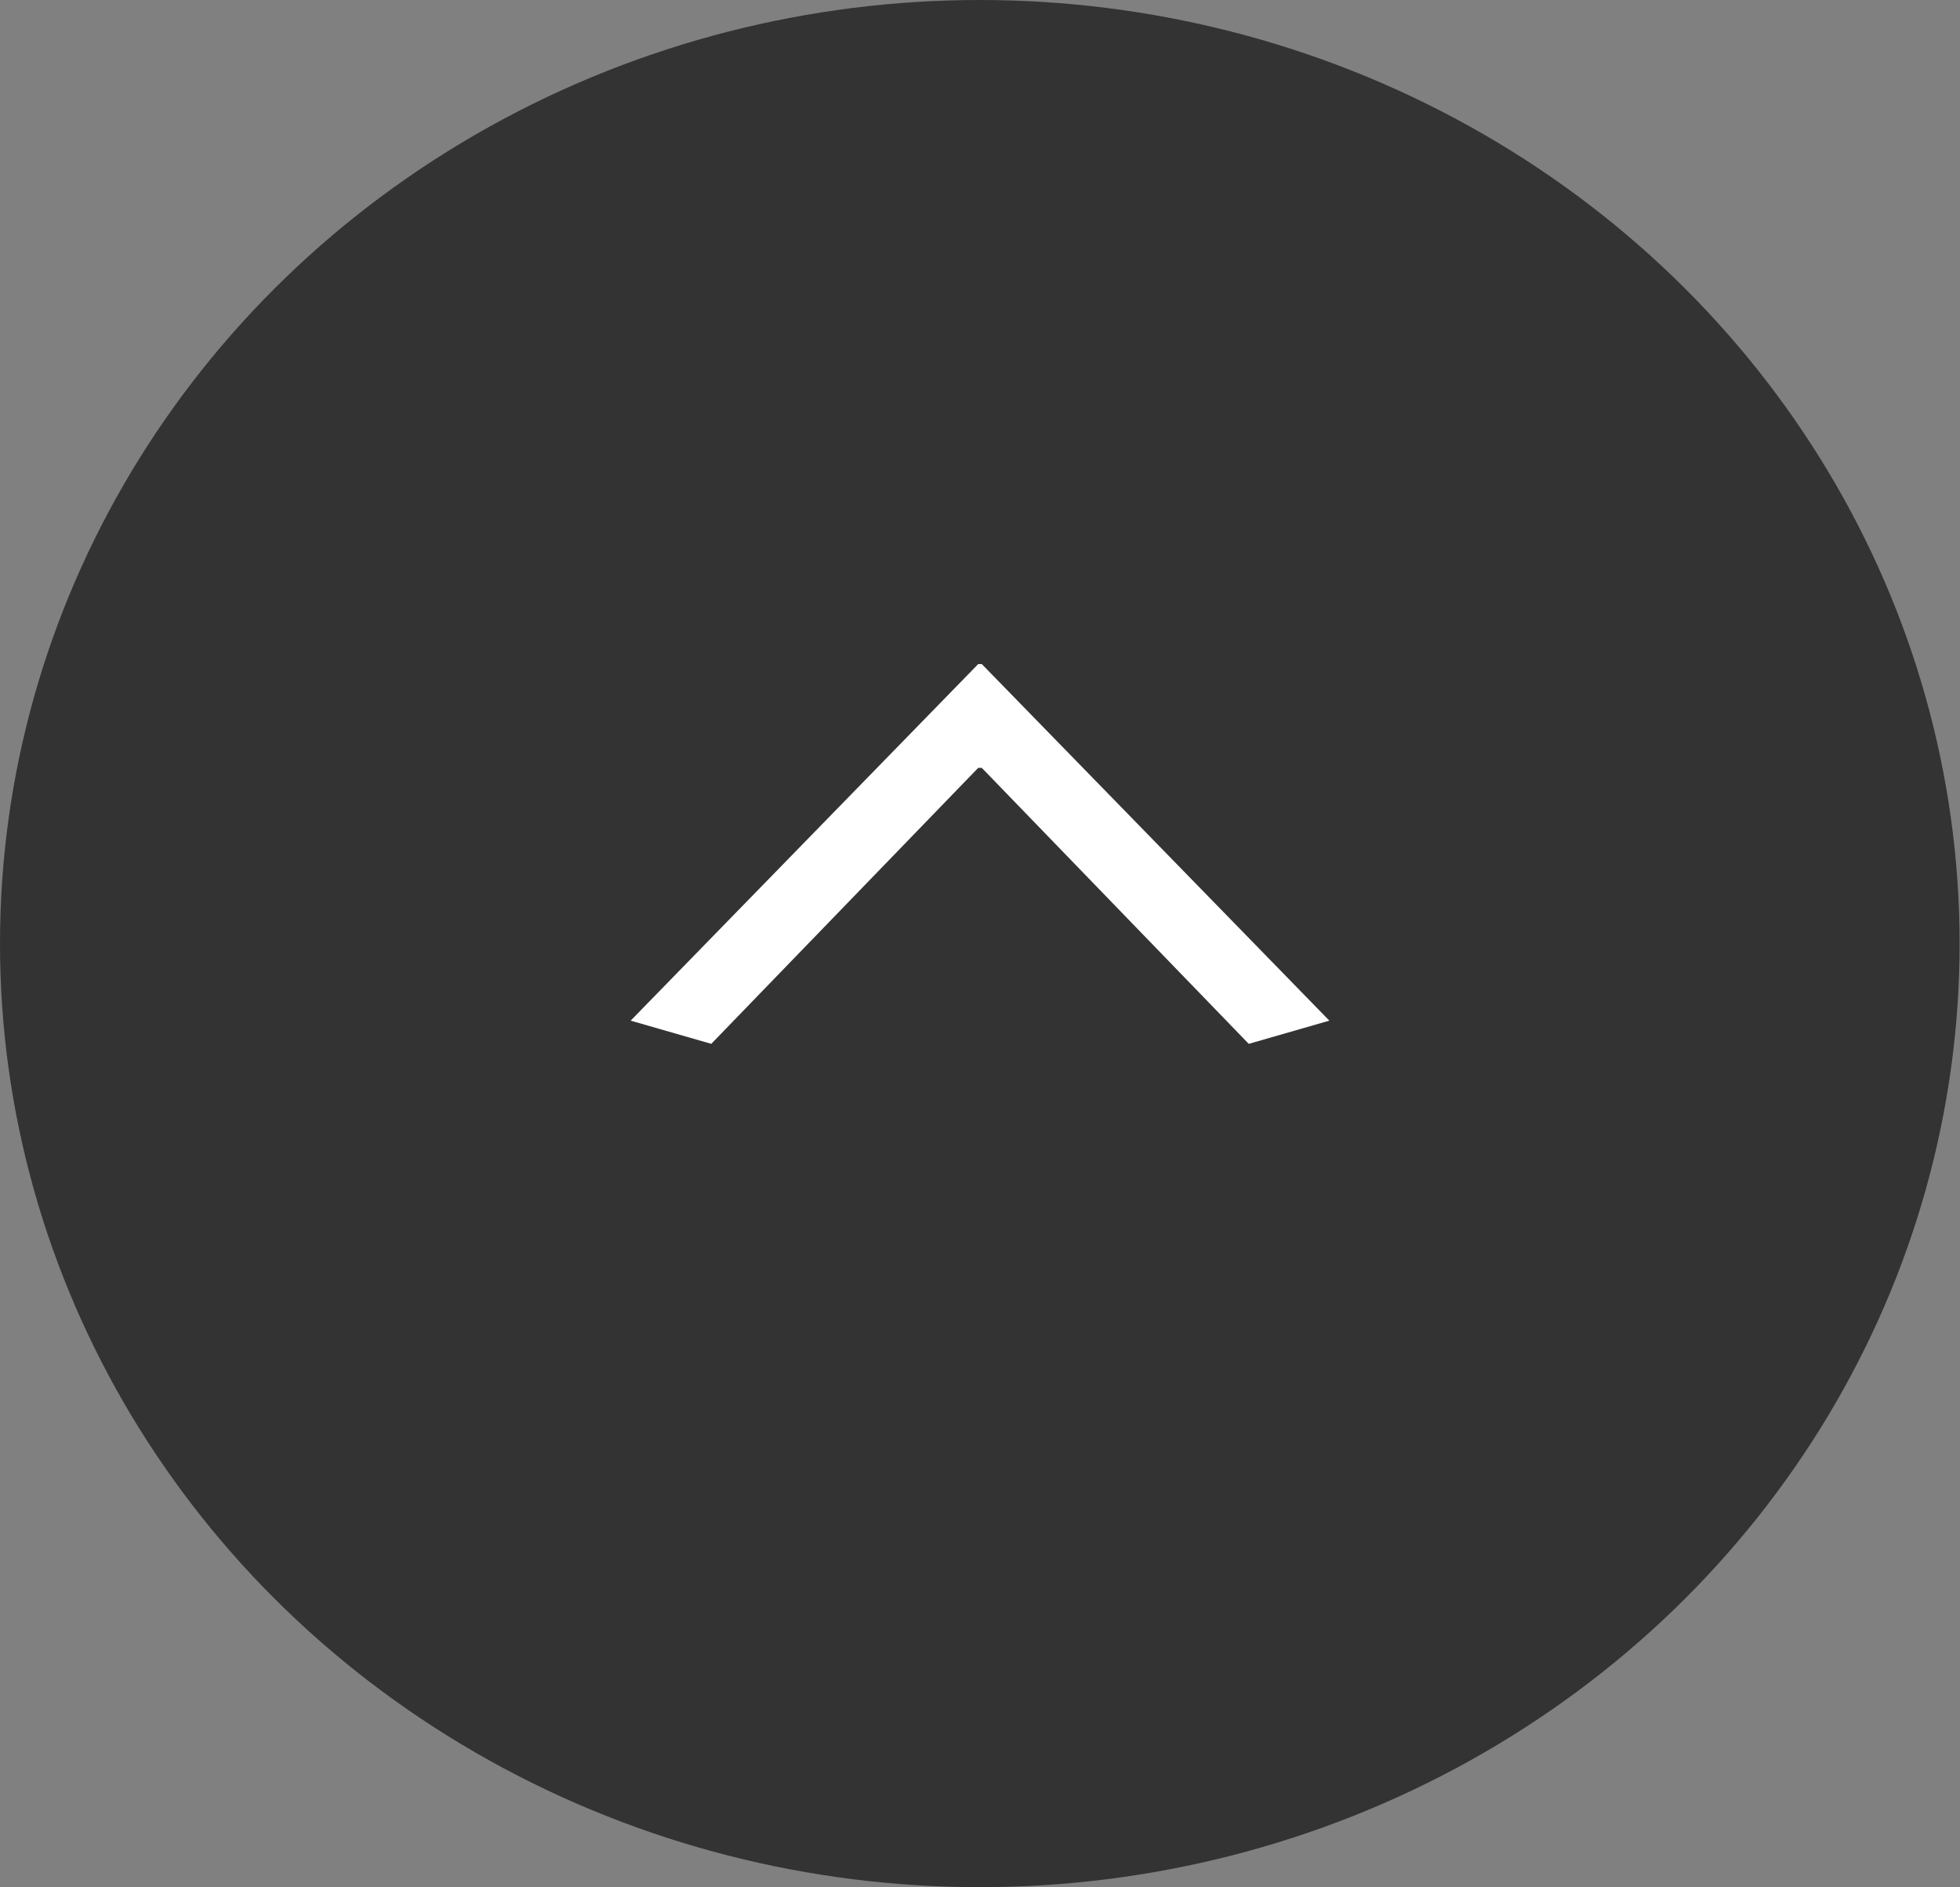 <?xml version="1.0" encoding="UTF-8"?><svg id="_レイヤー_2" xmlns="http://www.w3.org/2000/svg" viewBox="0 0 49.85 48"><rect x="0" y="0" width="49.85" height="48" fill="#808080" stroke="none"/><defs><style>.cls-1{fill:#fff;}.cls-2{fill:#333;}</style></defs><g id="OGP_x2F_ログイン_x2F__xFF48__xFF11_など"><ellipse class="cls-2" cx="24.92" cy="24" rx="24.92" ry="24"/><path class="cls-1" d="M24.97,16.89h-.09l-8.84,9.07,2.05.59,6.79-7.02h.09l6.79,7.02,2.05-.59-8.84-9.07Z"/></g></svg>